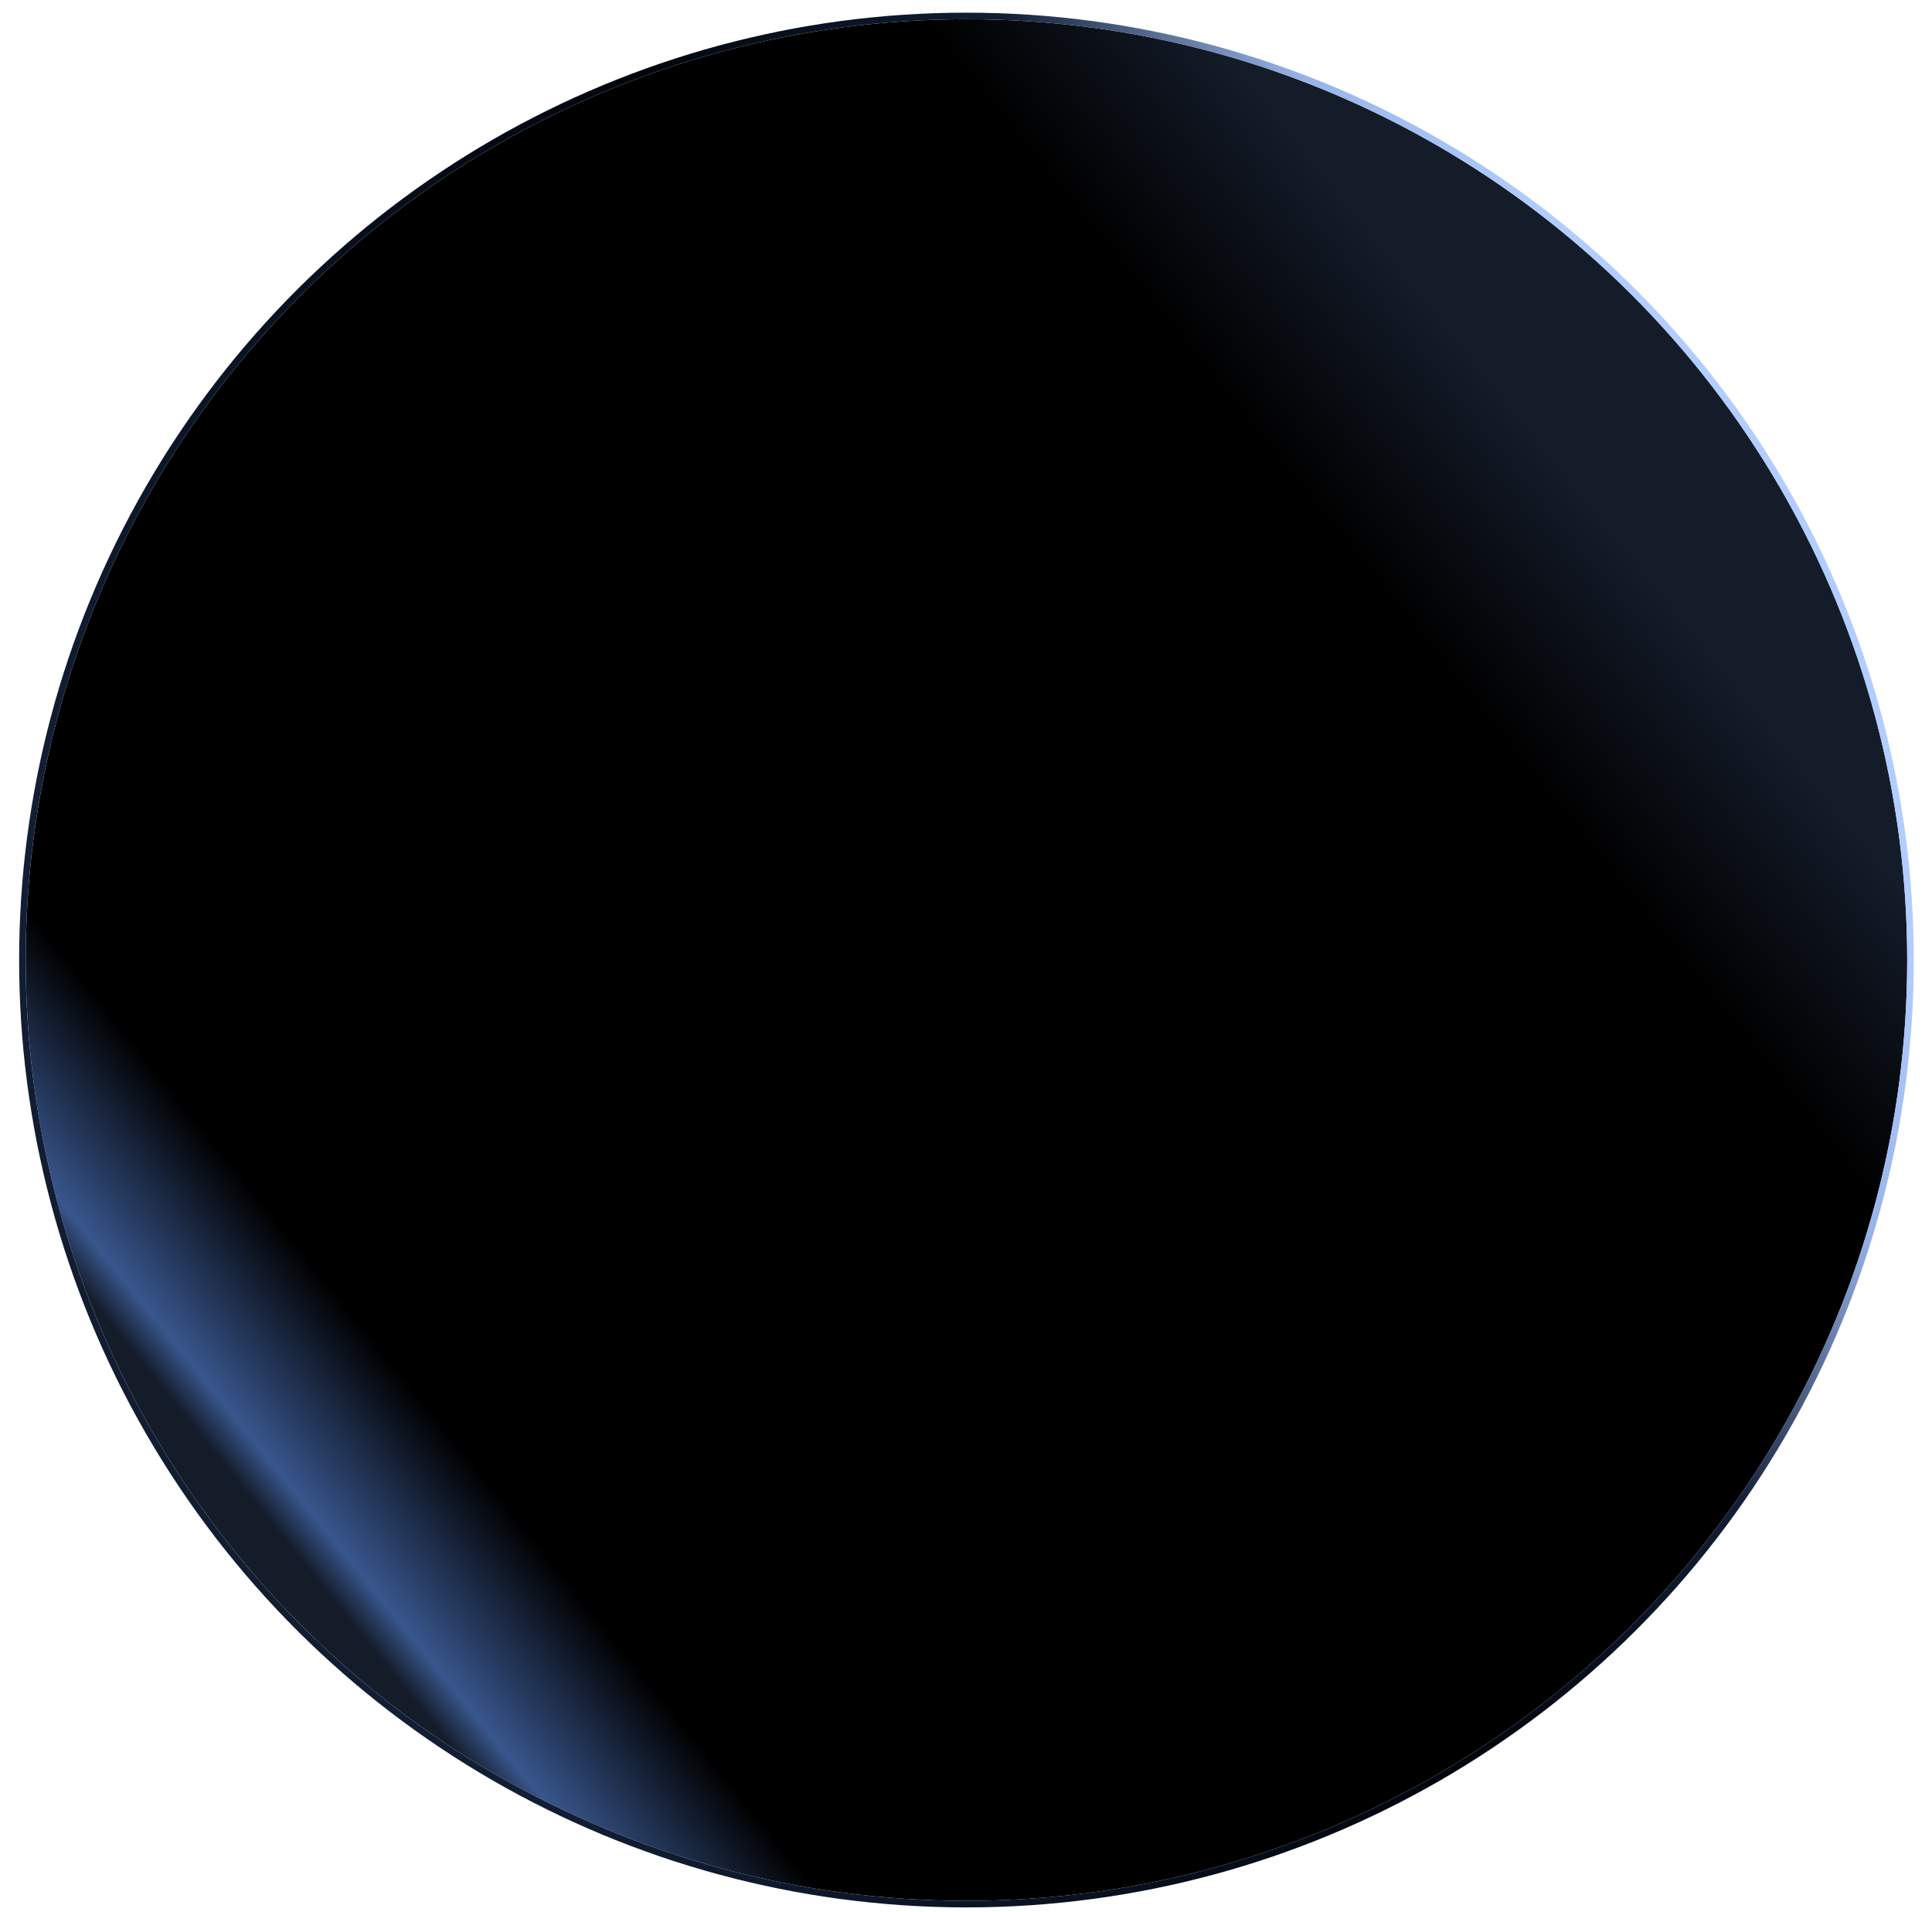 <svg width="98" height="97" viewBox="0 0 98 97" fill="none" xmlns="http://www.w3.org/2000/svg"><g filter="url(#filter0_i_5088_46)"><circle cx="47.719" cy="47.719" r="47.719" transform="matrix(0 -1 -1 0 96.742 96.414)" fill="url(#paint0_linear_5088_46)"/></g><circle cx="47.719" cy="47.719" r="47.886" transform="matrix(0 -1 -1 0 96.742 96.414)" stroke="url(#paint1_linear_5088_46)" stroke-width=".333"/><defs><linearGradient id="paint0_linear_5088_46" x1="81.422" y1="11.877" x2="20.755" y2="87.133" gradientUnits="userSpaceOnUse"><stop offset=".102" stop-color="#141C2A"/><stop offset=".216"/><stop offset=".875"/><stop offset=".957" stop-color="#38568D"/><stop offset=".977" stop-color="#141C2A"/></linearGradient><linearGradient id="paint1_linear_5088_46" x1="116.935" y1="-91.447" x2="-7.988" y2="161.842" gradientUnits="userSpaceOnUse"><stop offset=".397" stop-color="#B2CDFF"/><stop offset=".426" stop-color="#97B4E9"/><stop offset=".469" stop-color="#121E35"/><stop offset=".532" stop-color="#01050D"/><stop offset=".688" stop-color="#121E35"/><stop offset=".792" stop-color="#141B29"/><stop offset="1" stop-color="#97B4E9"/></linearGradient><filter id="filter0_i_5088_46" x=".969" y=".641" width="96.109" height="96.109" filterUnits="userSpaceOnUse" color-interpolation-filters="sRGB"><feFlood flood-opacity="0" result="BackgroundImageFix"/><feBlend in="SourceGraphic" in2="BackgroundImageFix" result="shape"/><feColorMatrix in="SourceAlpha" values="0 0 0 0 0 0 0 0 0 0 0 0 0 0 0 0 0 0 127 0" result="hardAlpha"/><feMorphology radius=".333" in="SourceAlpha" result="effect1_innerShadow_5088_46"/><feOffset/><feGaussianBlur stdDeviation="1.097"/><feComposite in2="hardAlpha" operator="arithmetic" k2="-1" k3="1"/><feColorMatrix values="0 0 0 0 0.284 0 0 0 0 0.425 0 0 0 0 0.687 0 0 0 1 0"/><feBlend in2="shape" result="effect1_innerShadow_5088_46"/></filter></defs></svg>